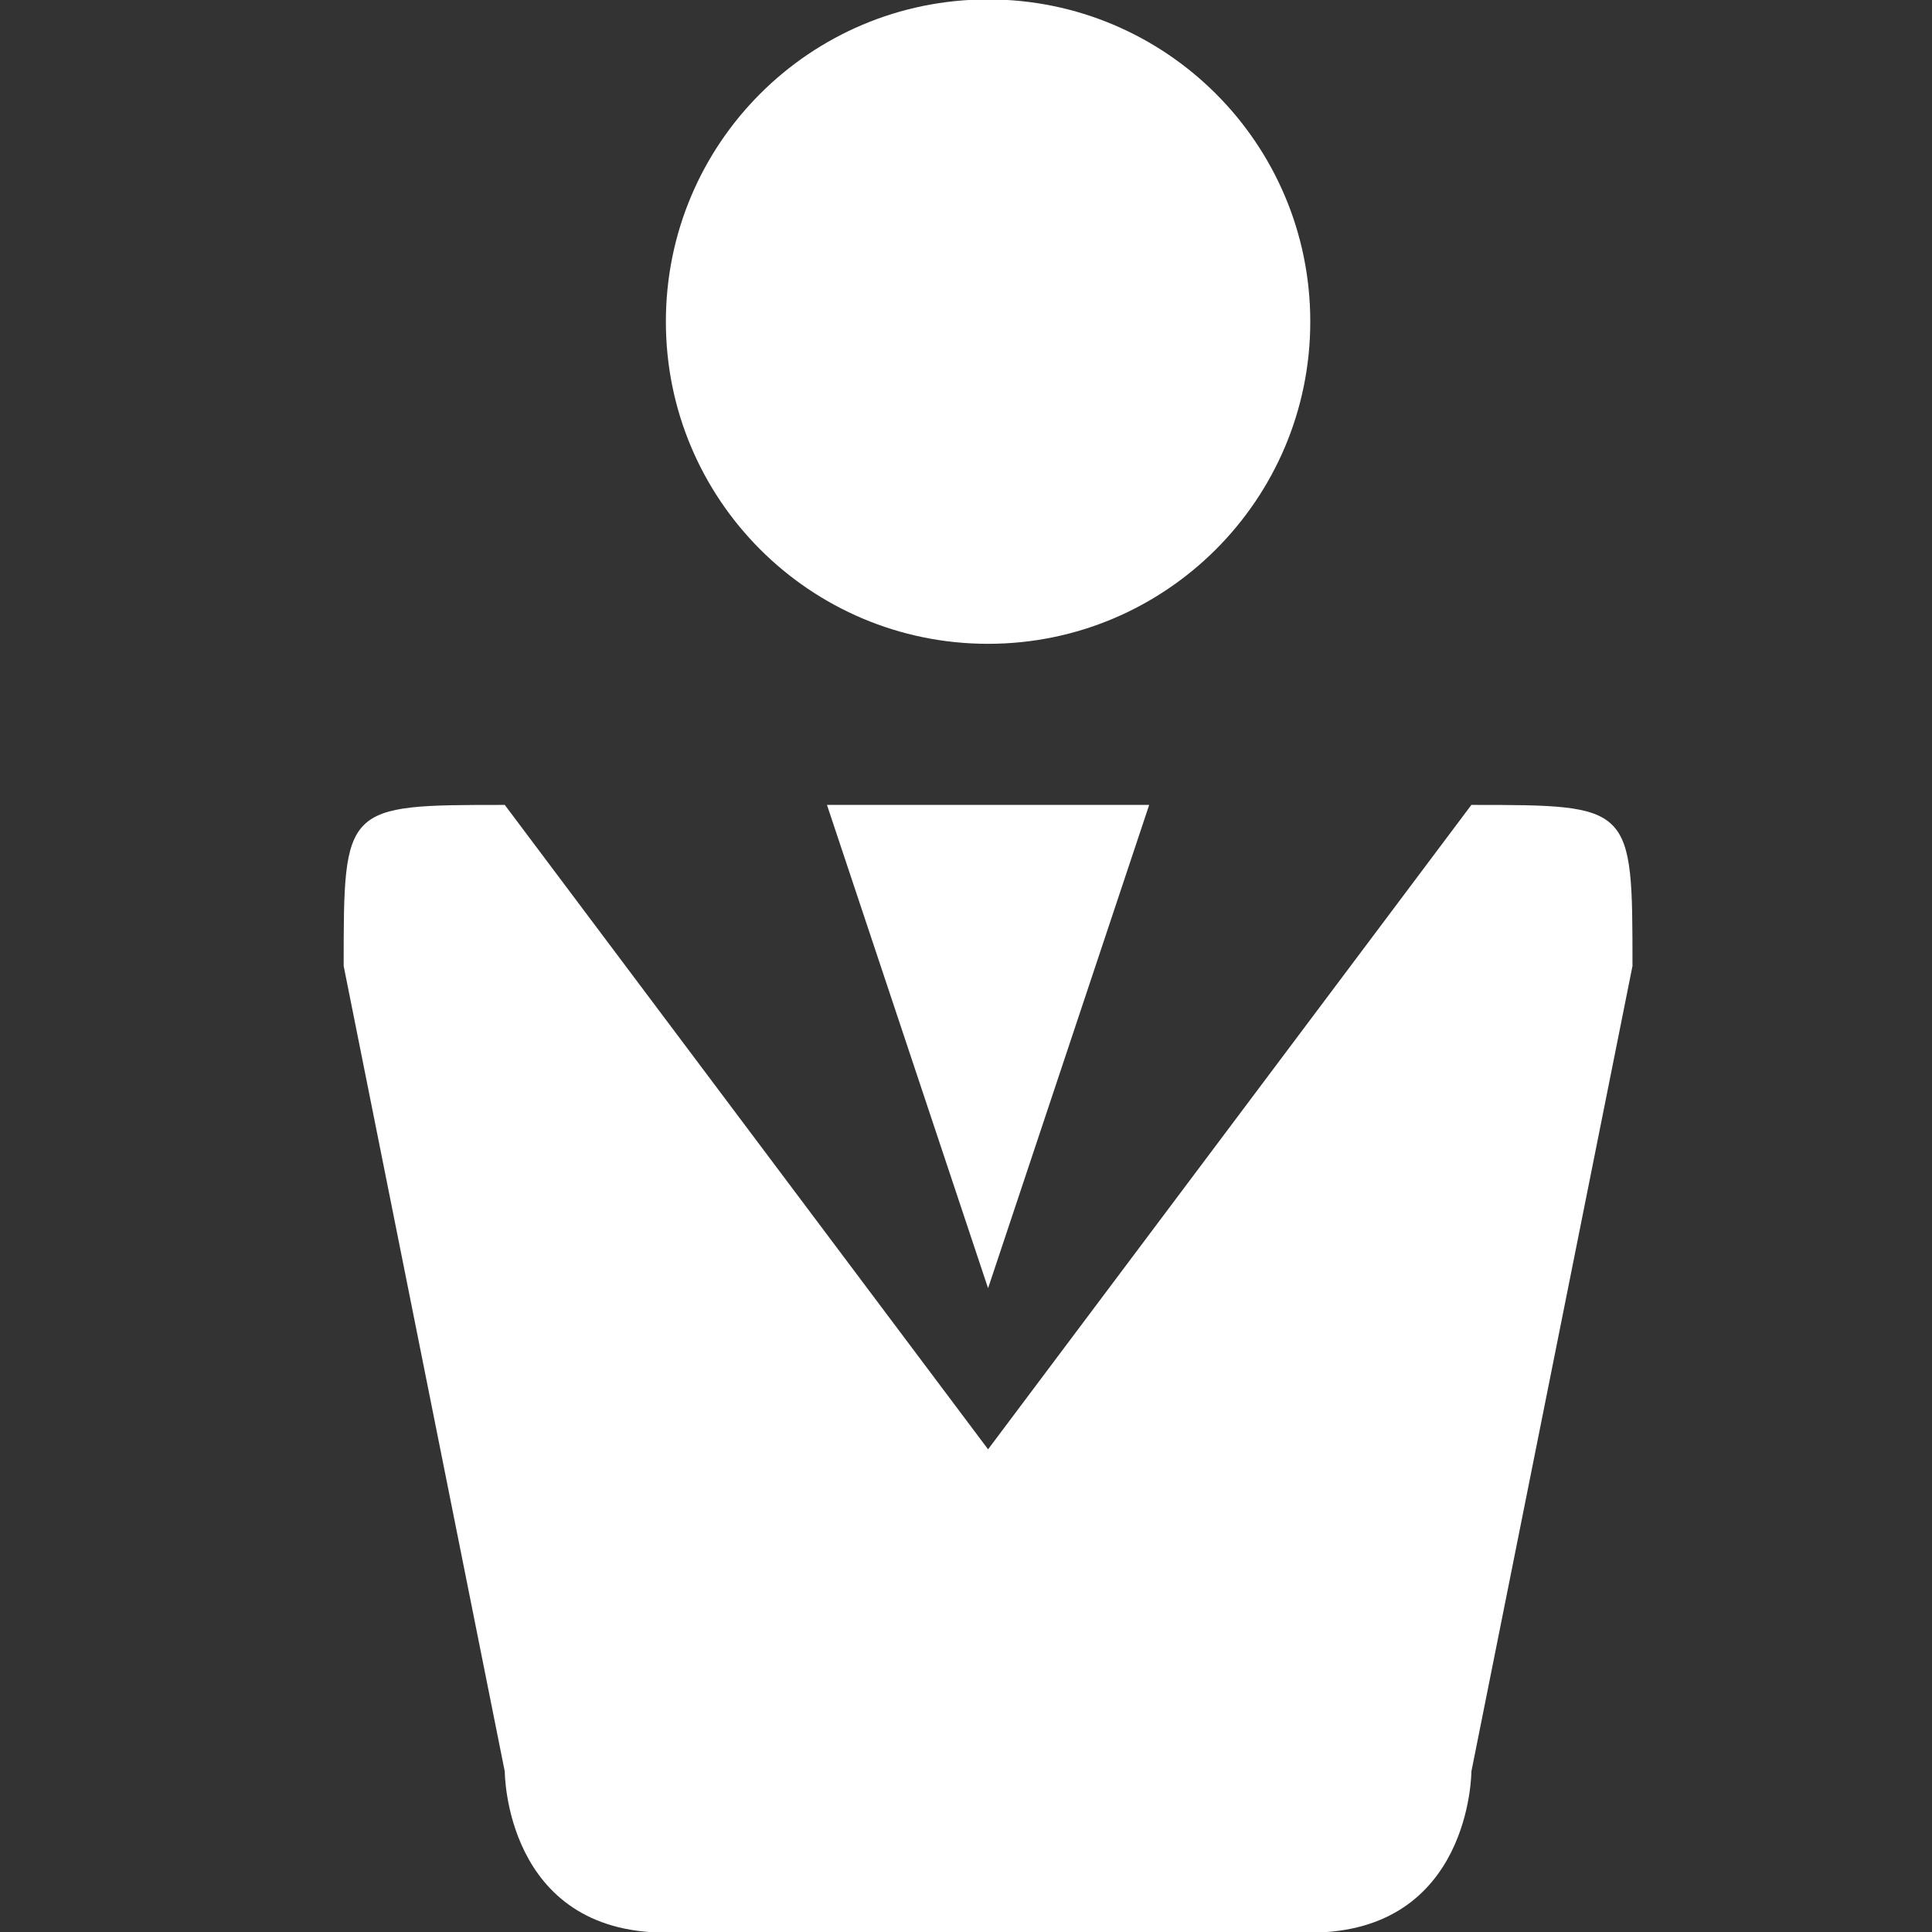<?xml version="1.0" encoding="utf-8"?>
<!-- Generator: Adobe Illustrator 15.0.0, SVG Export Plug-In . SVG Version: 6.00 Build 0)  -->
<!DOCTYPE svg PUBLIC "-//W3C//DTD SVG 1.1//EN" "http://www.w3.org/Graphics/SVG/1.1/DTD/svg11.dtd">
<svg version="1.1" id="レイヤー_1" xmlns="http://www.w3.org/2000/svg" xmlns:xlink="http://www.w3.org/1999/xlink" x="0px"
	 y="0px" width="823.455px" height="823.469px" viewBox="0 0 823.455 823.469" enable-background="new 0 0 823.455 823.469"
	 xml:space="preserve">
<rect x="0" y="0" width="823.455" height="823.469" fill="#333333" stroke="none"/>
<g>
	<path fill="#FFFFFF" d="M558.465,137.079c0,75.839-61.557,137.328-137.328,137.328c-75.906,0-137.329-61.489-137.329-137.328
		c0-75.906,61.421-137.328,137.329-137.328C496.908-0.25,558.465,61.171,558.465,137.079z"/>
	<path fill="#FFFFFF" d="M627.129,343.07L421.137,617.727L215.144,343.07c-68.664,0-68.664,0-68.664,68.666l68.664,343.319
		c0,0,0,68.664,68.665,68.664h274.656c68.664,0,68.664-68.664,68.664-68.664l68.664-343.319
		C695.793,343.07,695.793,343.07,627.129,343.07z"/>
	<polyline fill="#FFFFFF" points="489.801,343.07 421.137,549.063 352.472,343.07 	"/>
</g>
</svg>
